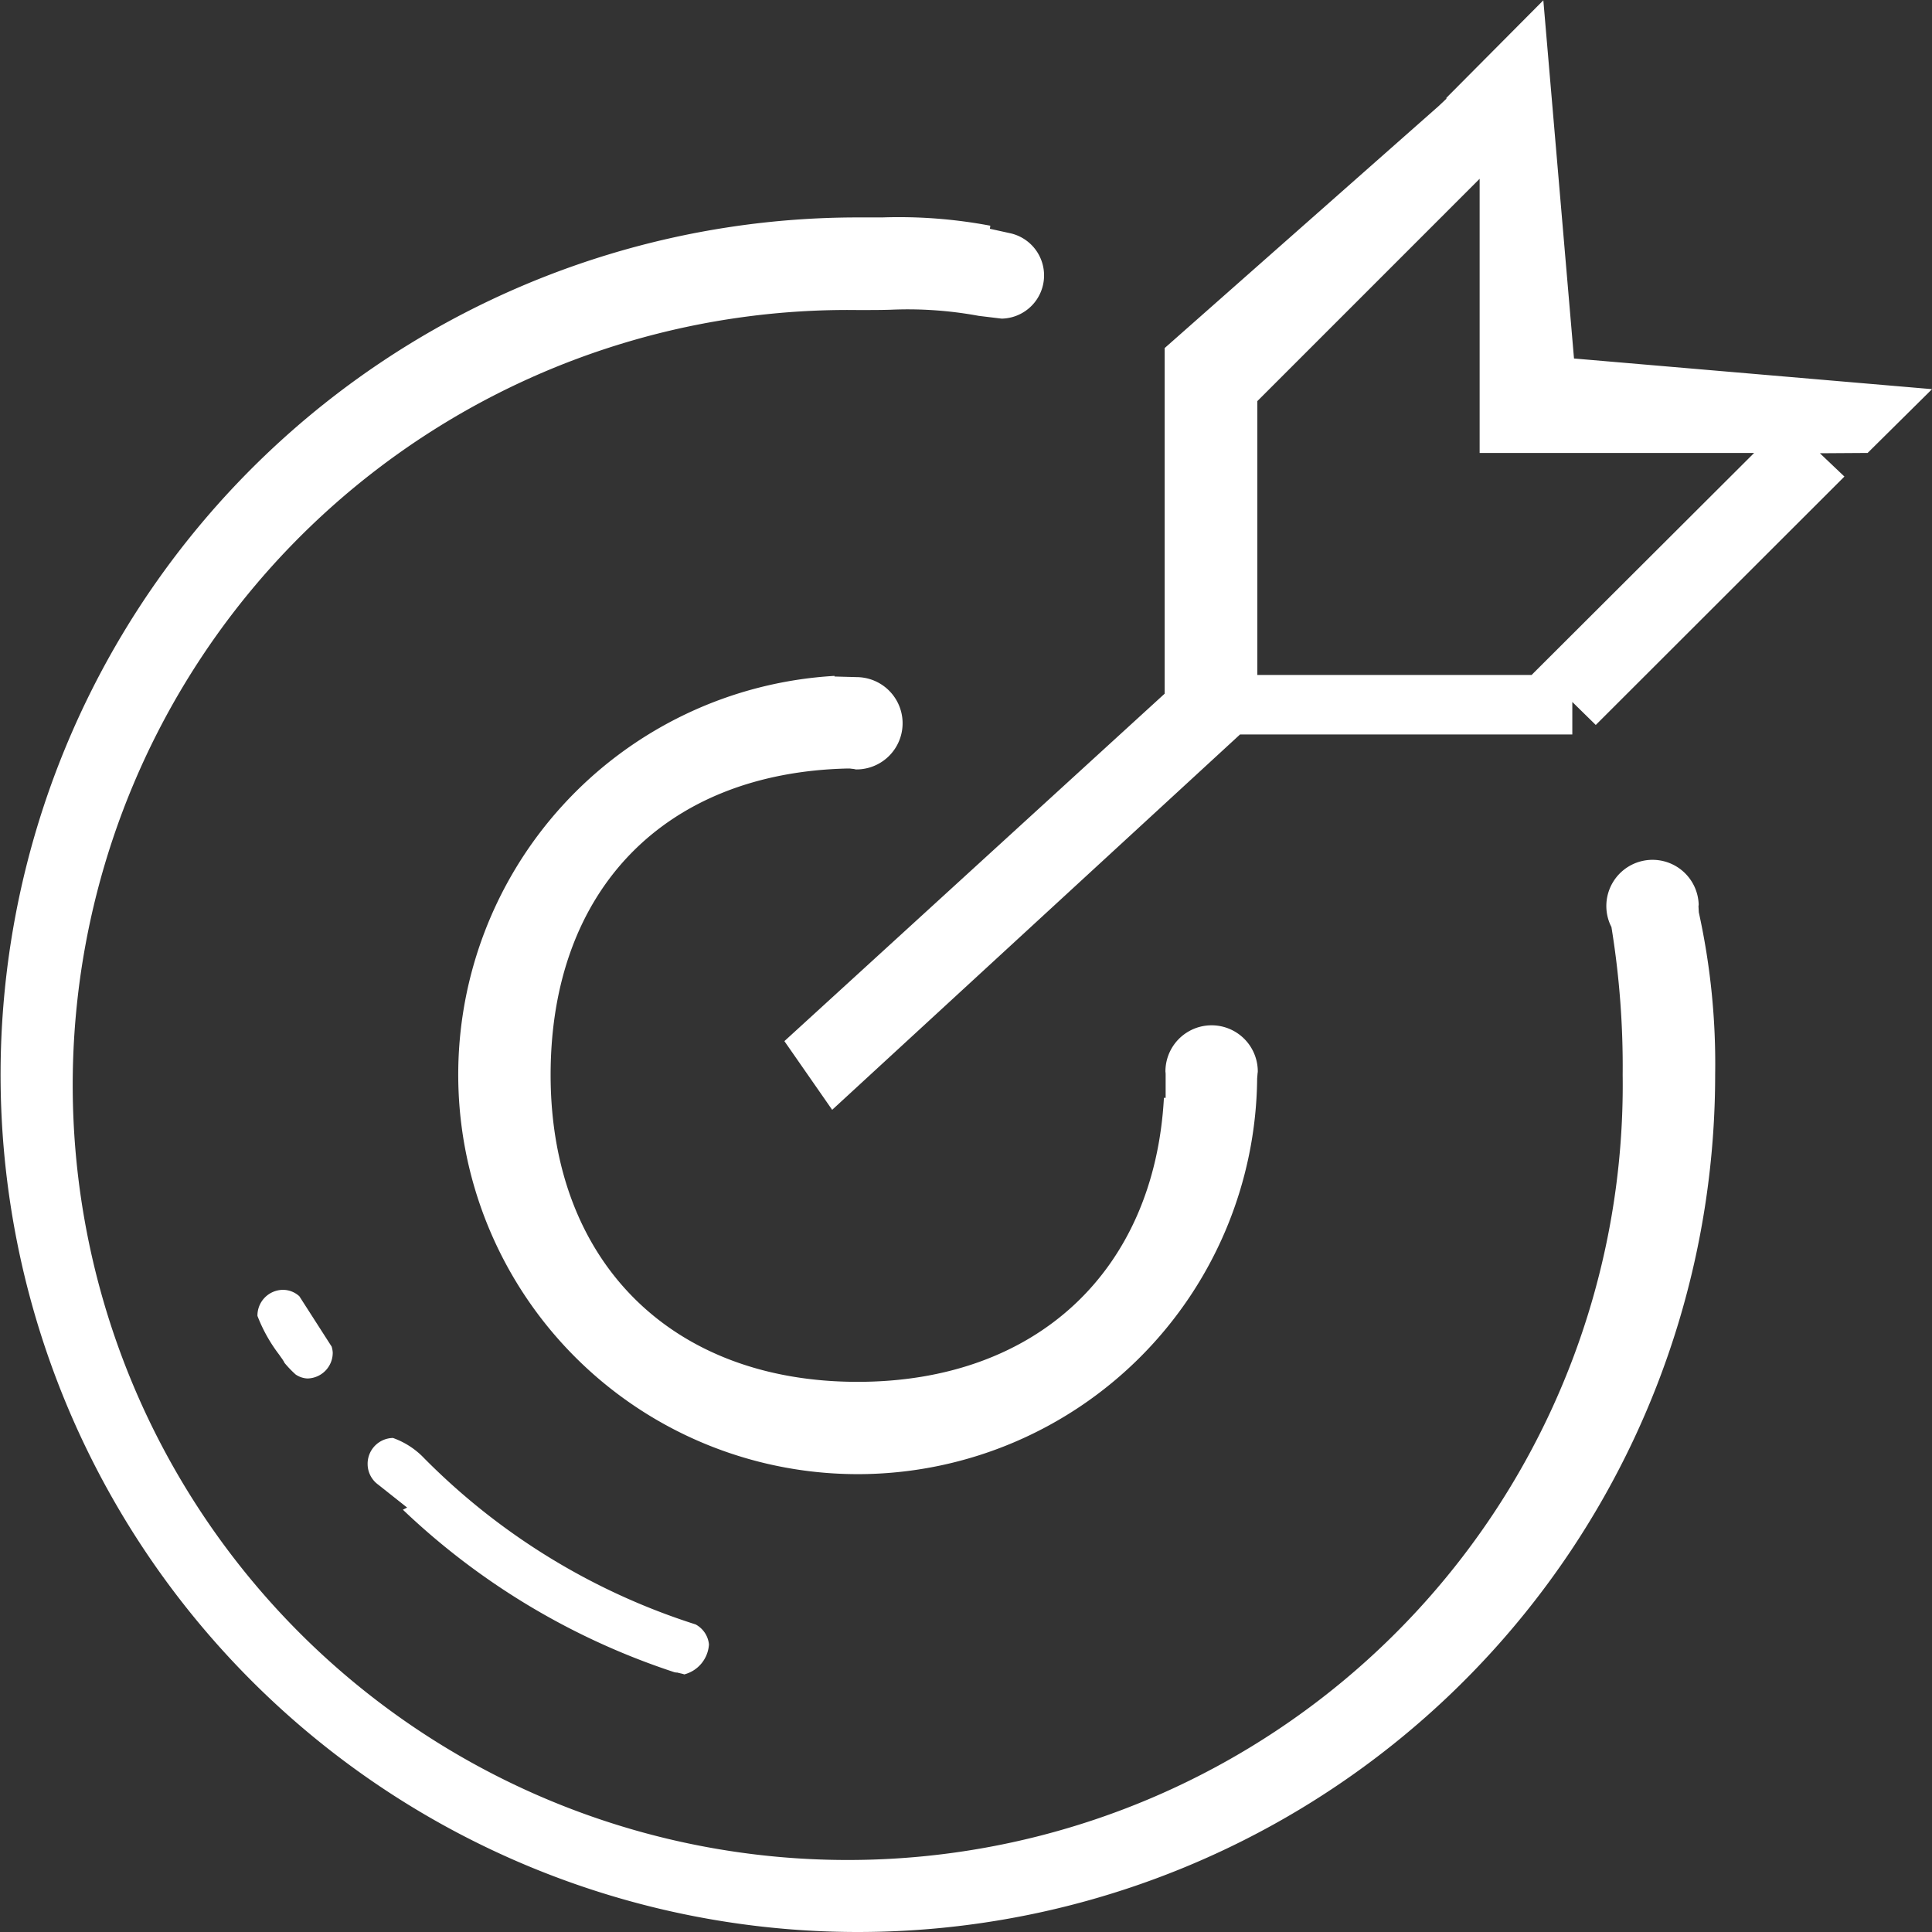 <svg xmlns="http://www.w3.org/2000/svg" width="63" height="63" viewBox="0 0 63 63">
  <rect x="0" y="0" width="63" height="63" fill="#333333" stroke="none"/>
  <defs>
    <style>
      .cls-1 {
        fill: #fff;
        fill-rule: evenodd;
      }
    </style>
  </defs>
  <path id="形状_11" data-name="形状 11" class="cls-1" d="M723.762,2505.27a0.792,0.792,0,0,0-.54-0.21,0.839,0.839,0,0,0-.827.85,5.093,5.093,0,0,0,.705,1.26c0.043,0.06.076,0.11,0.1,0.14l0.038,0.06a0.373,0.373,0,0,1,.038.07,3.553,3.553,0,0,0,.364.38,0.739,0.739,0,0,0,.383.13,0.839,0.839,0,0,0,.827-0.85,0.83,0.83,0,0,0-.036-0.19Zm17.953-17.21c0.051,0.01.1,0.01,0.15,0.02l0.046,0.01a1.505,1.505,0,0,0,.033-3.01l-0.732-.02v-0.02a13.026,13.026,0,1,0,13.782,13.13l0.014-.17a0.382,0.382,0,0,0,.007-0.06,1.506,1.506,0,0,0-3.012,0,0.757,0.757,0,0,1,.007.11v0.75h-0.056c-0.312,5.65-4.163,9.26-9.989,9.26-6.081,0-10.01-3.93-10.01-10.01,0-6.02,3.709-9.85,9.68-9.99h0.08Zm-15.385,23.35,0.946,0.75-0.138.07a23.411,23.411,0,0,0,8.737,5.26l0.119,0.04a0.244,0.244,0,0,1,.051.01h0.041c0.067,0.02.132,0.03,0.2,0.05l0.027,0.01a1.078,1.078,0,0,0,.805-0.98,0.831,0.831,0,0,0-.436-0.65,21.72,21.72,0,0,1-8.92-5.49,2.617,2.617,0,0,0-.948-0.59,0.841,0.841,0,0,0-.826.86A0.831,0.831,0,0,0,726.33,2511.41Zm43.055-18.86,0.007-.05a1.506,1.506,0,1,0-2.884.65l0.039,0.08,0.016,0.1a28.2,28.2,0,0,1,.35,4.72,25.272,25.272,0,1,1-24.948-24.94c0.42,0,.772,0,1.079-0.01a12.705,12.705,0,0,1,2.873.2l0.744,0.09a1.409,1.409,0,0,0,.3-2.78l-0.682-.15,0.014-.1a16.064,16.064,0,0,0-3.525-.27h-0.806a27.955,27.955,0,1,0,27.967,27.95,22.952,22.952,0,0,0-.533-5.29Zm-4.059-17.86-1-11.68-3.161,3.18v0.03l-0.254.24-8.933,7.89v11.27l-12.4,11.33,1.558,2.24,13.3-12.24h10.835v-1.06l0.765,0.75,8.108-8.1-0.8-.76,1.557-.01,2.1-2.08Zm-1.383,10.32H755v-8.93l7.249-7.25v8.94H771.2Z" transform="translate(-714 -2463)"/>
</svg>
